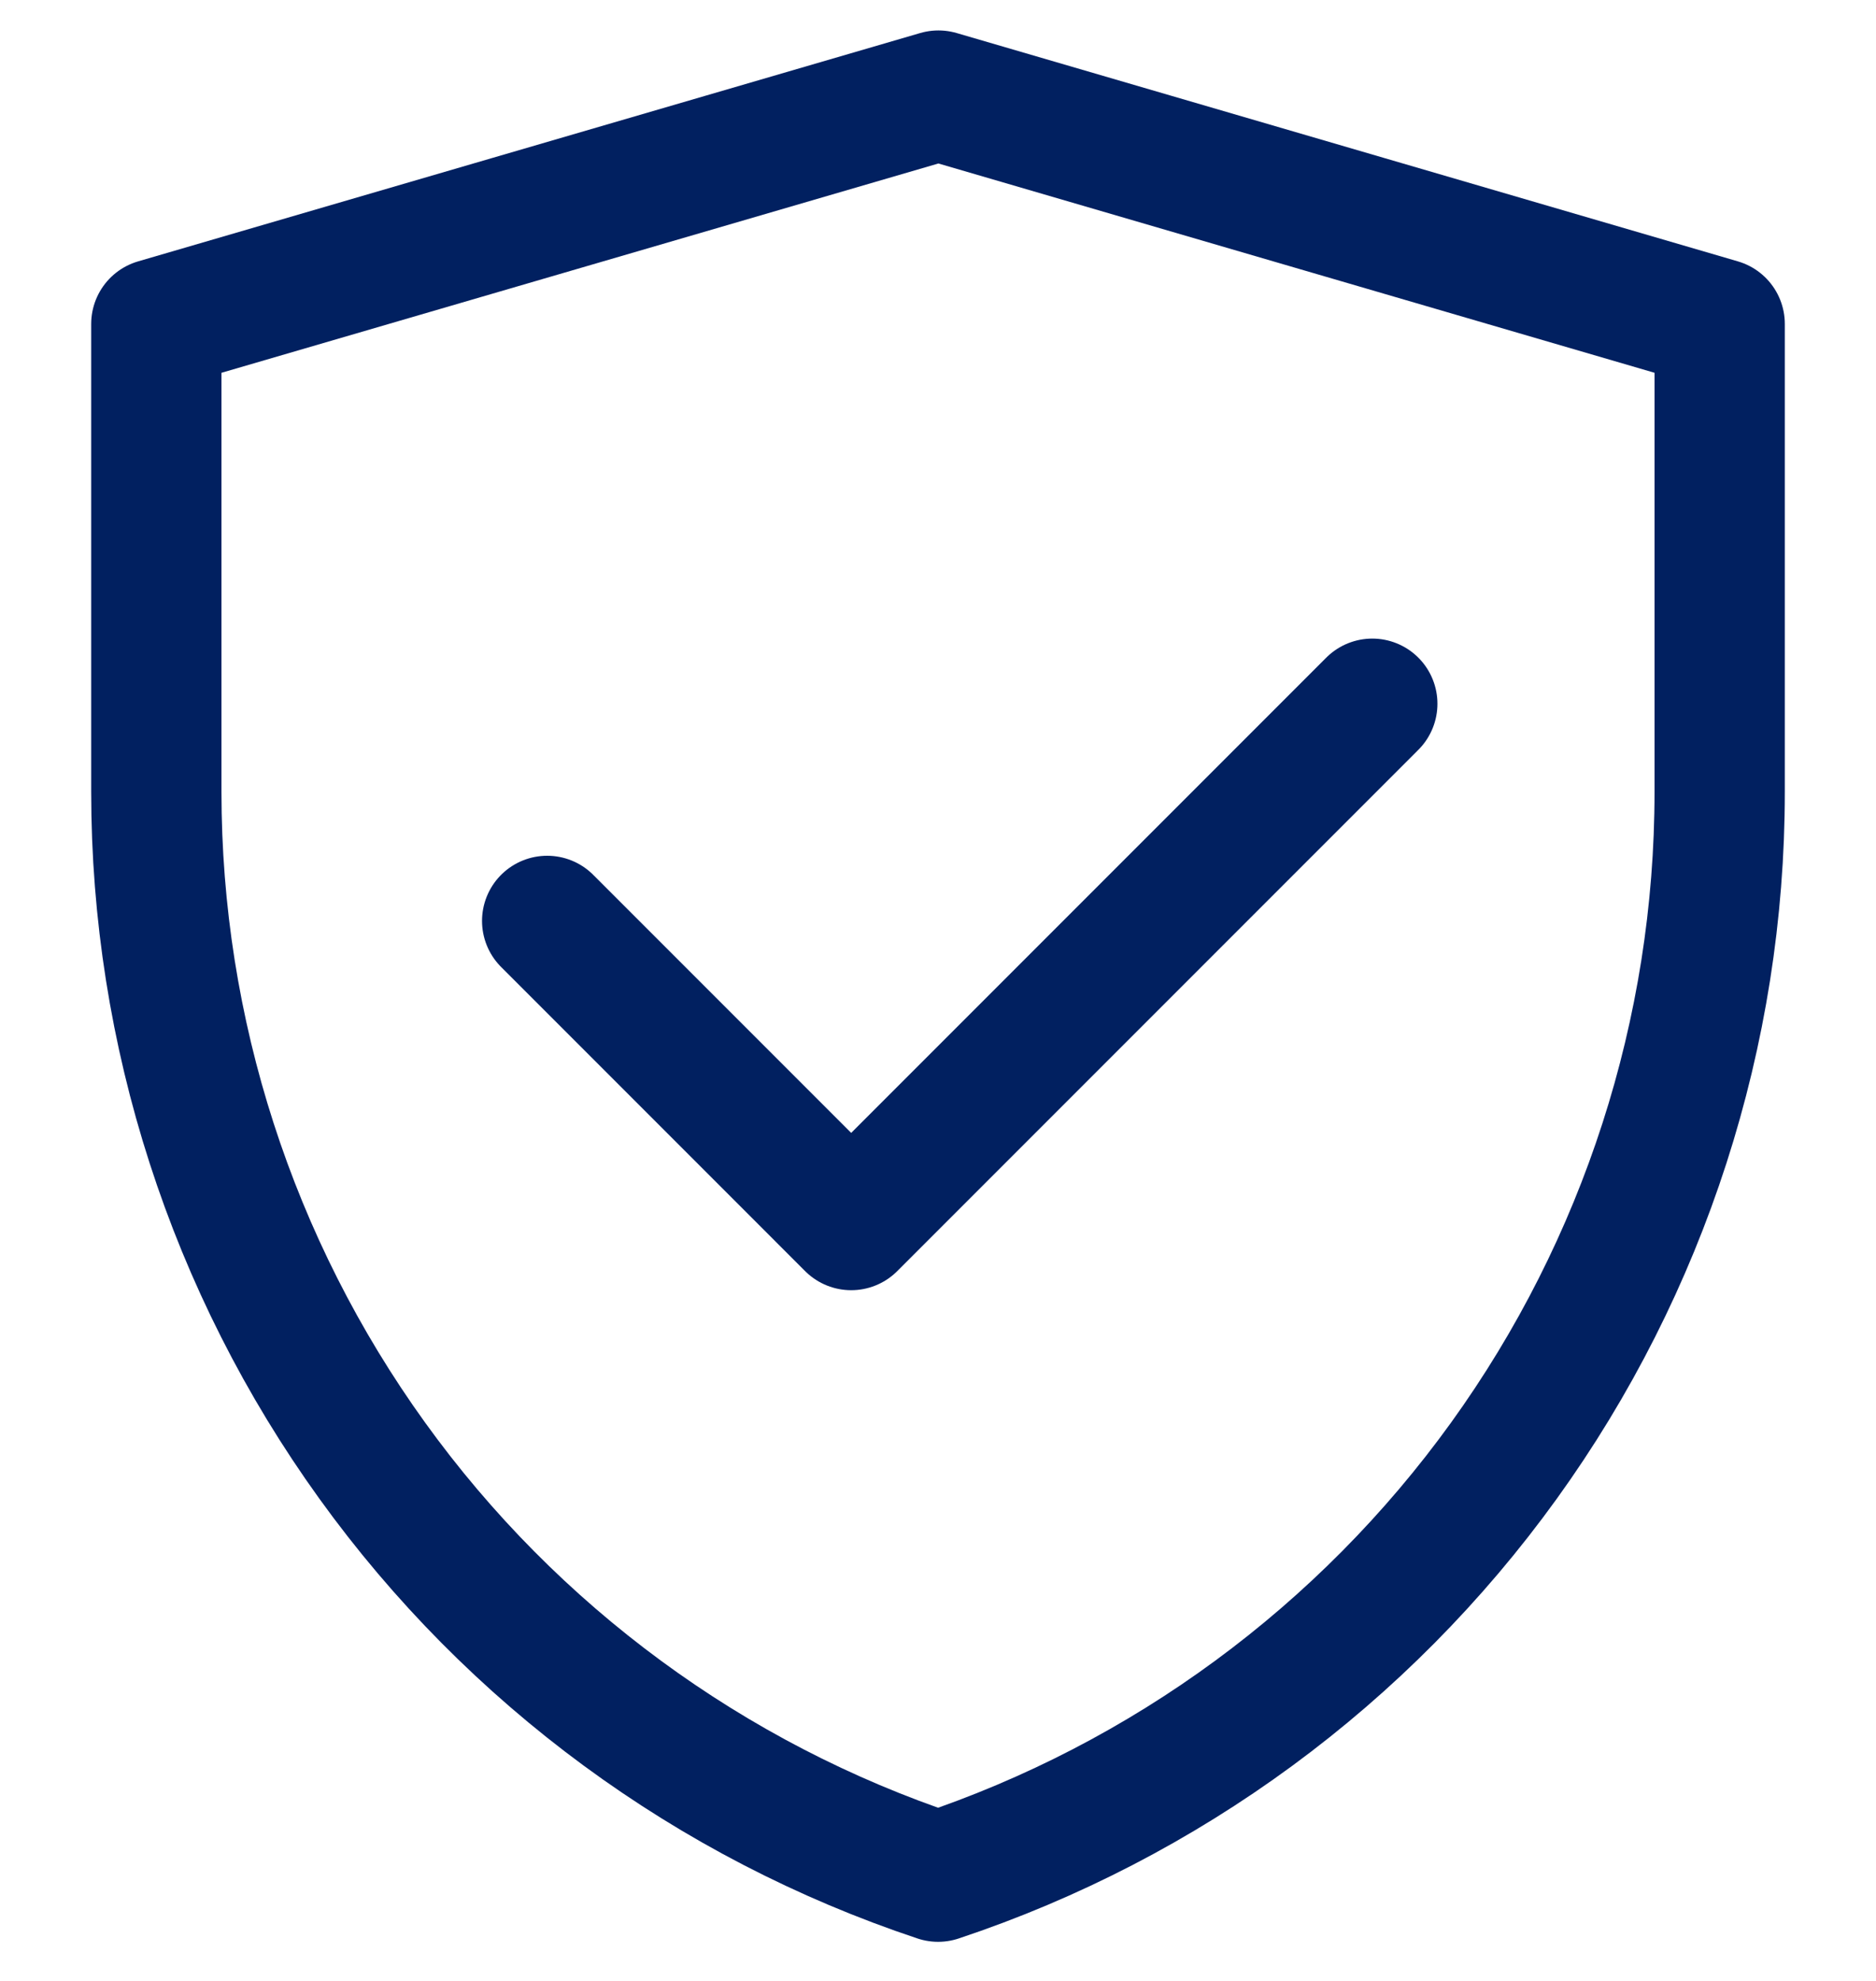 <svg xmlns="http://www.w3.org/2000/svg" fill="none" viewBox="0 0 18 19" height="19" width="18">
<path stroke-linejoin="round" stroke-width="1.25" stroke="#012060" d="M1.5 3.107L9.004 0.917L16.5 3.107V7.598C16.5 9.899 15.776 12.143 14.43 14.01C13.084 15.877 11.185 17.273 9.001 18C6.817 17.273 4.917 15.877 3.571 14.009C2.225 12.142 1.5 9.898 1.5 7.596V3.107Z"></path>
<path stroke-linejoin="round" stroke-linecap="round" stroke-width="1.25" stroke="#012060" d="M5.25 8.833L8.167 11.75L13.167 6.75"></path>
</svg>
